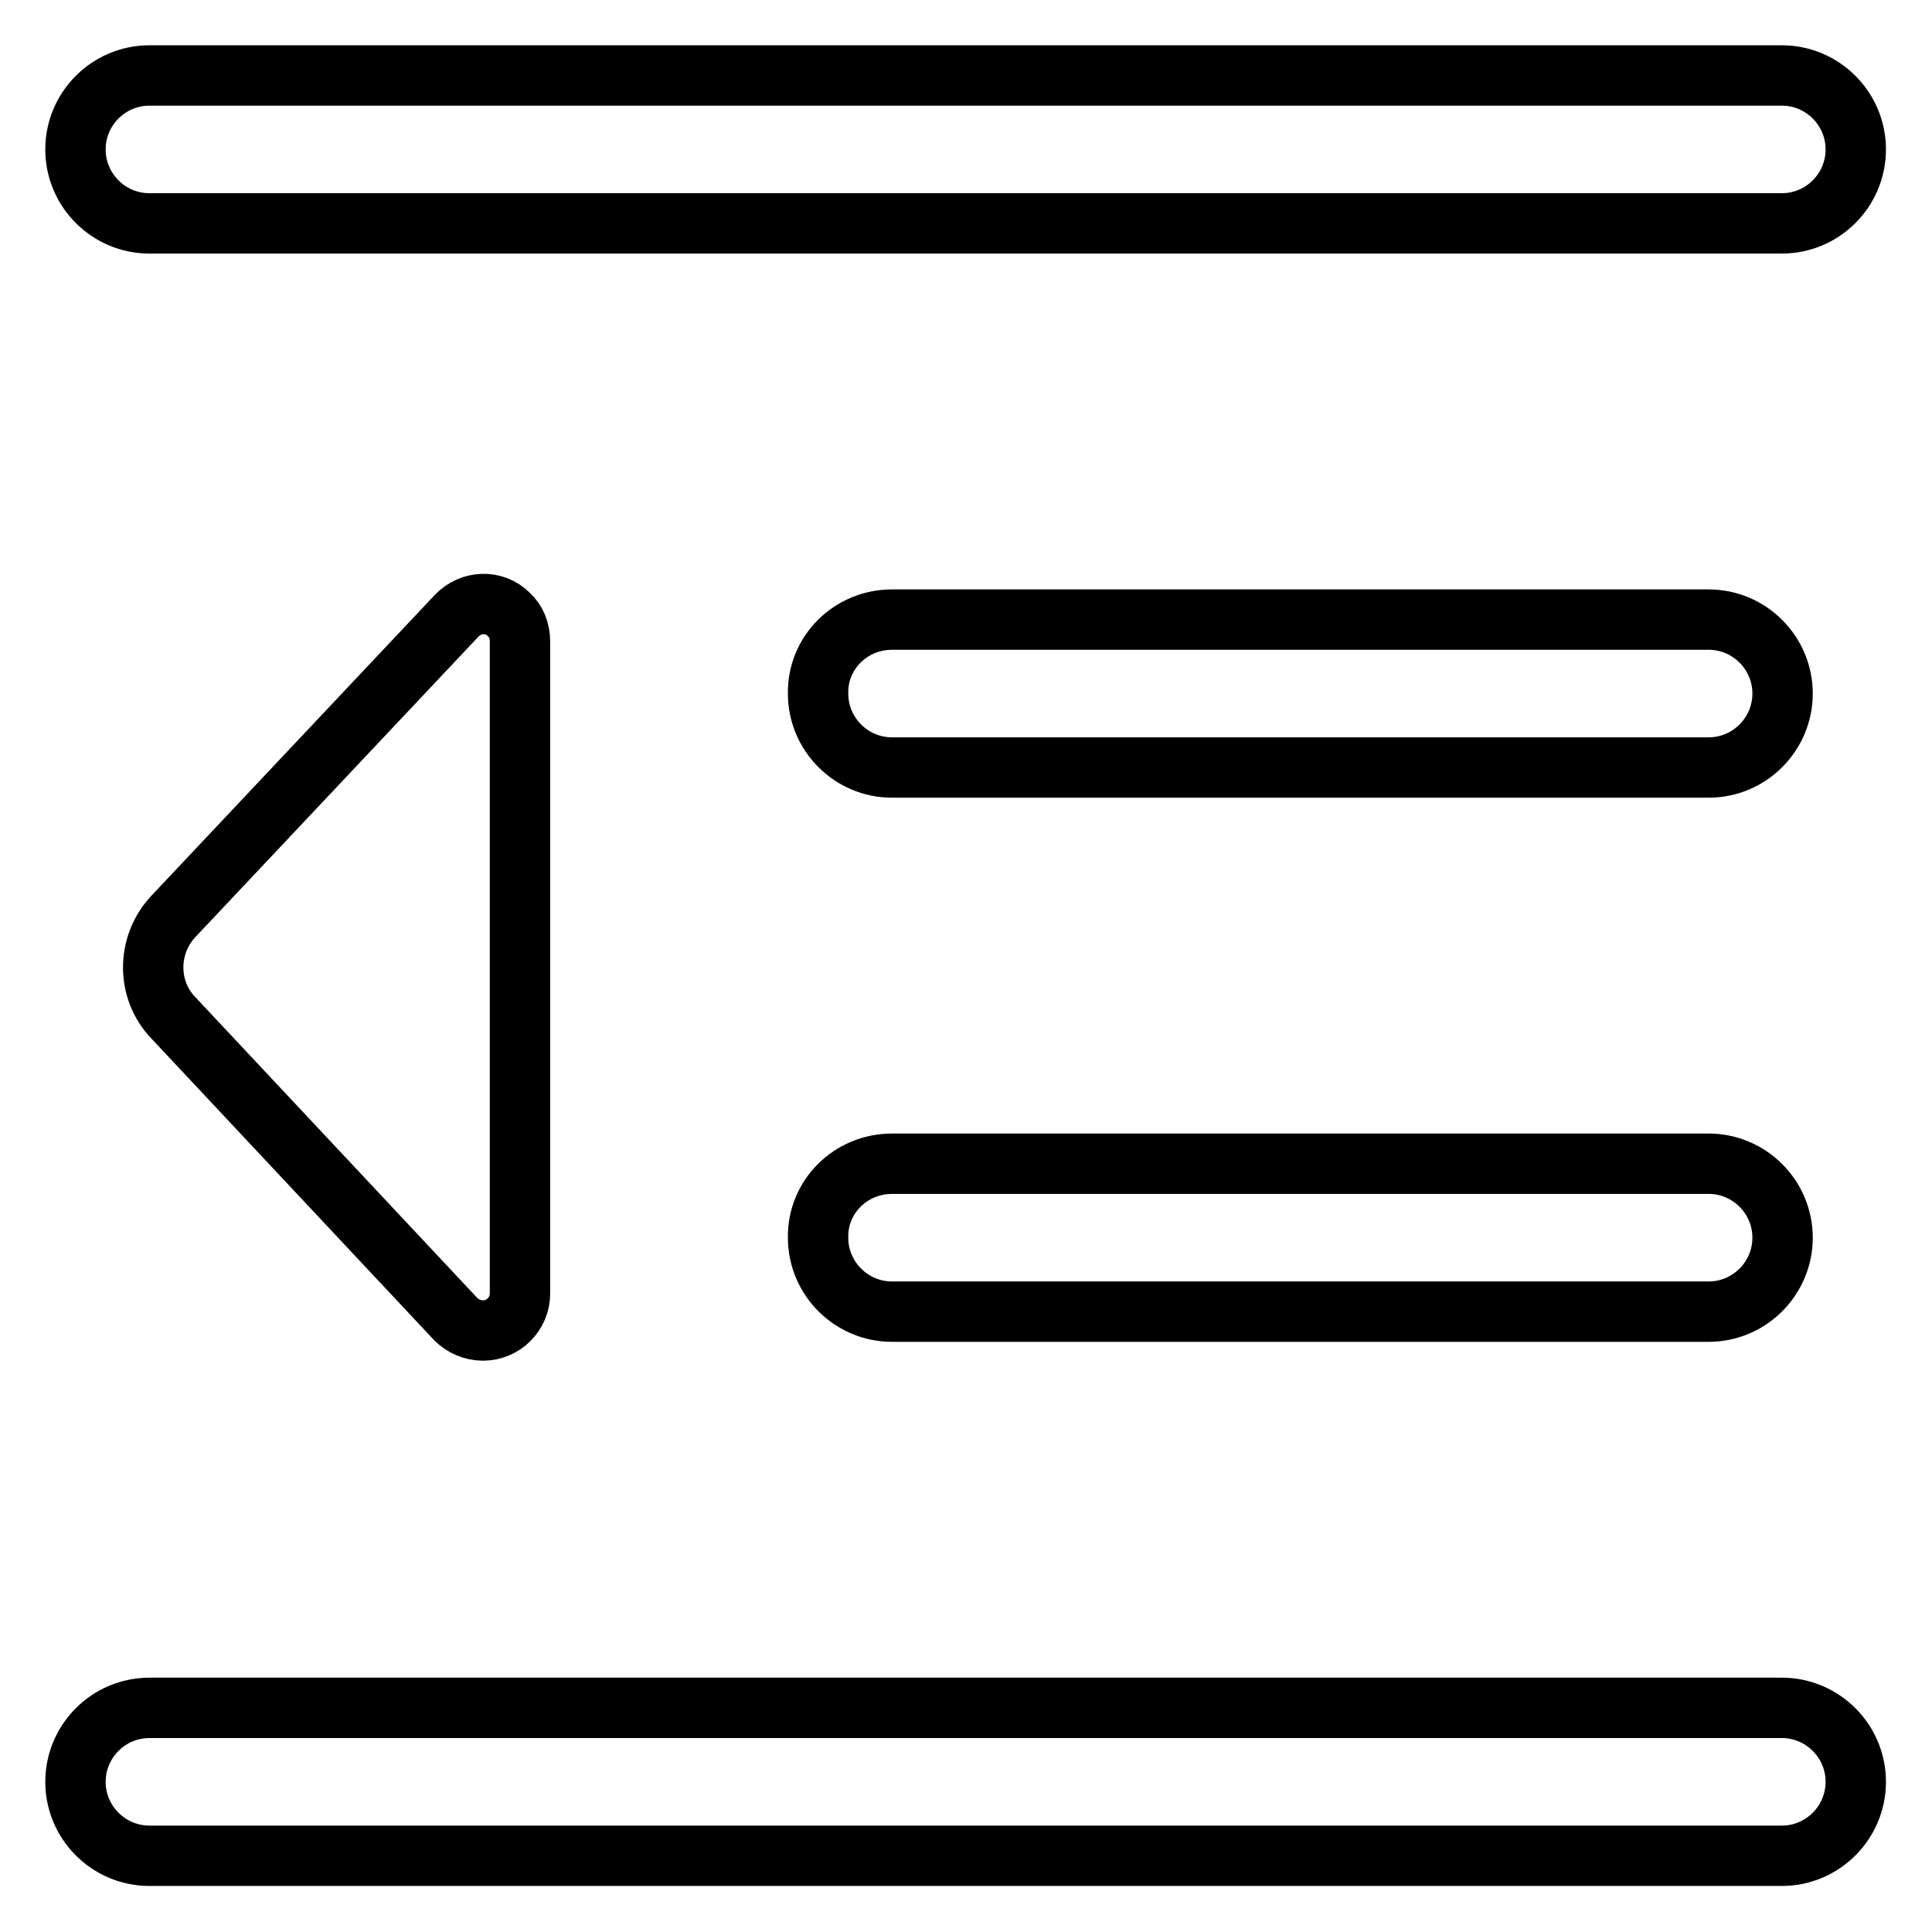 <?xml version="1.0" encoding="utf-8"?>
<!-- Svg Vector Icons : http://www.onlinewebfonts.com/icon -->
<!DOCTYPE svg PUBLIC "-//W3C//DTD SVG 1.1//EN" "http://www.w3.org/Graphics/SVG/1.1/DTD/svg11.dtd">
<svg version="1.1" xmlns="http://www.w3.org/2000/svg" xmlns:xlink="http://www.w3.org/1999/xlink" x="0px" y="0px" viewBox="0 0 256 256" enable-background="new 0 0 256 256" xml:space="preserve">
<g> <path stroke-width="8" fill-opacity="0" stroke="#000000"  d="M118.2,154.2h108.2c5.4,0,9.8,4.4,9.8,9.8c0,5.4-4.4,9.8-9.8,9.8H118.2c-5.4,0-9.8-4.4-9.8-9.8 C108.3,158.6,112.7,154.2,118.2,154.2z M23,121.4l37.5-39.8c1.9-2,5-2.1,6.9-0.2c1,0.9,1.5,2.2,1.5,3.6v86.4c0,2.7-2.2,4.9-4.9,4.9 c-1.4,0-2.7-0.6-3.6-1.5L23,134.9C19.4,131.2,19.4,125.2,23,121.4L23,121.4z M118.2,82.1h108.2c5.4,0,9.8,4.4,9.8,9.8 c0,5.4-4.4,9.8-9.8,9.8H118.2c-5.4,0-9.8-4.4-9.8-9.8C108.3,86.5,112.7,82.1,118.2,82.1z M19.8,226.3h216.3c5.4,0,9.8,4.4,9.8,9.8 c0,5.4-4.4,9.8-9.8,9.8H19.8c-5.4,0-9.8-4.4-9.8-9.8C10,230.7,14.4,226.3,19.8,226.3z M19.8,10h216.3c5.4,0,9.8,4.4,9.8,9.8 c0,5.4-4.4,9.8-9.8,9.8l0,0H19.8c-5.4,0-9.8-4.4-9.8-9.8C10,14.4,14.4,10,19.8,10z"/></g>
</svg>
